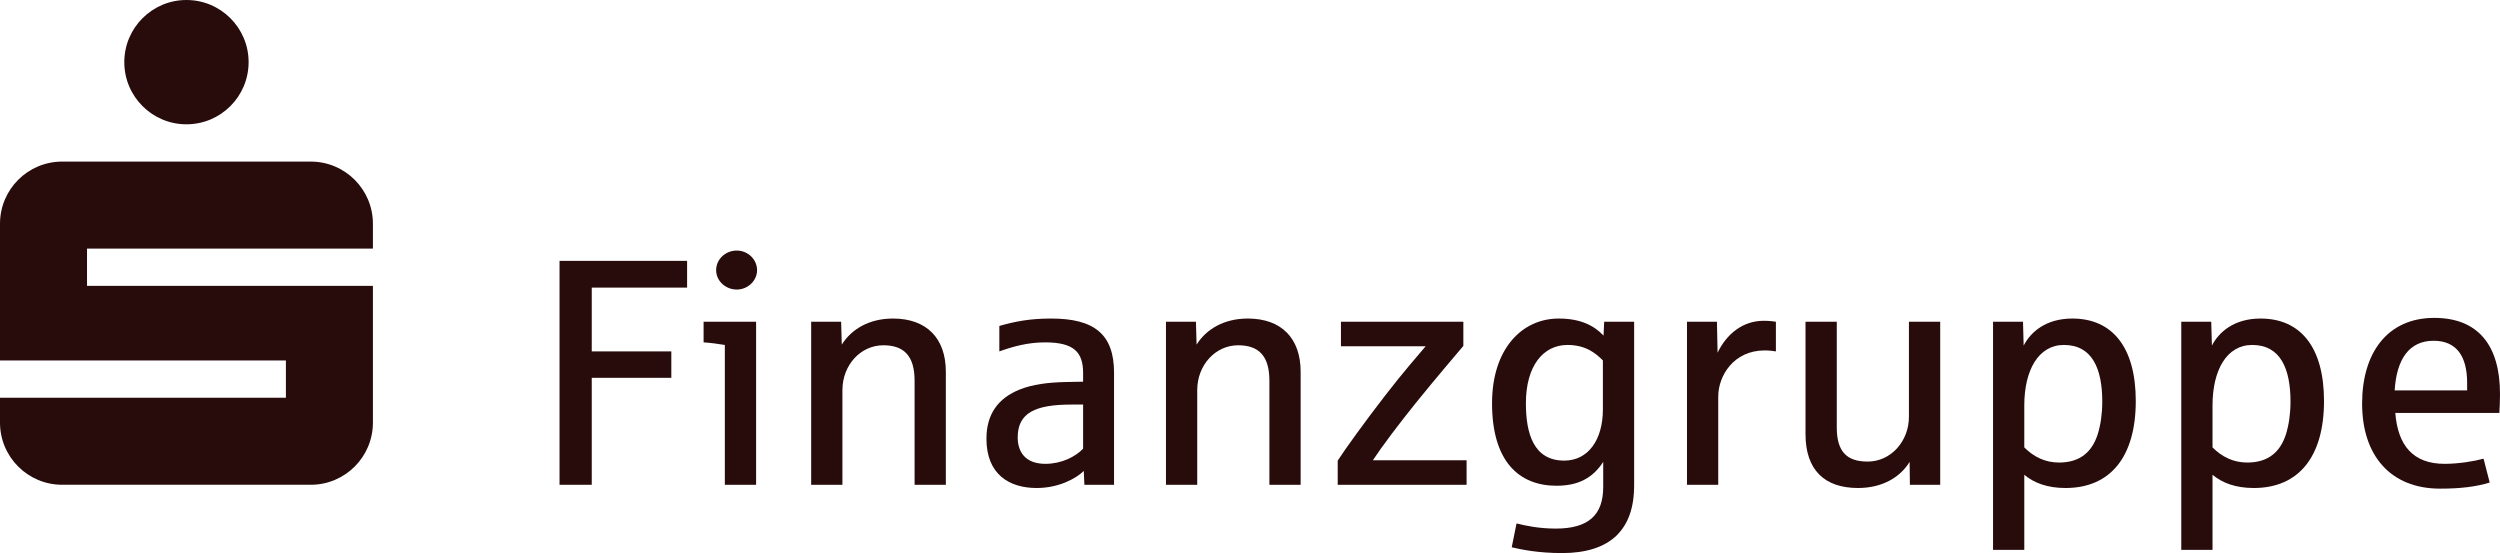 <?xml version="1.0" encoding="UTF-8" standalone="no"?>
<!-- Created with Inkscape (http://www.inkscape.org/) -->

<svg
   xmlns:dc="http://purl.org/dc/elements/1.1/"
   xmlns:cc="http://creativecommons.org/ns#"
   xmlns:rdf="http://www.w3.org/1999/02/22-rdf-syntax-ns#"
   xmlns:svg="http://www.w3.org/2000/svg"
   xmlns="http://www.w3.org/2000/svg"
   xmlns:sodipodi="http://sodipodi.sourceforge.net/DTD/sodipodi-0.dtd"
   xmlns:inkscape="http://www.inkscape.org/namespaces/inkscape"
   id="svg3163"
   version="1.1"
   inkscape:version="0.48.4 r9939"
   width="237.552"
   height="52.553"
   xml:space="preserve"
   sodipodi:docname="S_F000_RT_1C_0(1).svg"><defs
     id="defs3167" /><sodipodi:namedview
     pagecolor="#ffffff"
     bordercolor="#666666"
     borderopacity="1"
     objecttolerance="10"
     gridtolerance="10"
     guidetolerance="10"
     inkscape:pageopacity="0"
     inkscape:pageshadow="2"
     inkscape:window-width="640"
     inkscape:window-height="480"
     id="namedview3165"
     showgrid="false"
     fit-margin-top="0"
     fit-margin-left="0"
     fit-margin-right="0"
     fit-margin-bottom="0"
     inkscape:zoom="1.2762622"
     inkscape:cx="124.03787"
     inkscape:cy="24.207123"
     inkscape:window-x="0"
     inkscape:window-y="24"
     inkscape:window-maximized="0"
     inkscape:current-layer="g3173" /><g
     id="g3171"
     inkscape:groupmode="layer"
     inkscape:label="ink_ext_XXXXXX"
     transform="matrix(1.25,0,0,-1.25,-35.412,81.496)"><g
       id="g3173"
       transform="scale(0.1,0.1)"><path
         d="M 472.277,604.727 C 472.277,578.633 451.121,557.48 425.027,557.48 398.941,557.48 377.789,578.633 377.789,604.727 377.789,630.809 398.941,651.965 425.027,651.965 451.121,651.965 472.277,630.809 472.277,604.727 L 472.277,604.727 z M 566.77,434.637 349.438,434.637 349.438,462.988 566.77,462.988 566.77,481.883 C 566.77,507.977 545.613,529.133 519.523,529.133 L 330.543,529.133 C 304.449,529.133 283.297,507.977 283.297,481.883 L 283.297,377.949 500.625,377.949 500.625,349.609 283.297,349.609 283.297,330.715 C 283.297,304.621 304.449,283.465 330.543,283.465 L 519.523,283.465 C 545.613,283.465 566.77,304.621 566.77,330.715 L 566.77,434.637"
         style="fill:#280b0b;fill-opacity:1;fill-rule:nonzero;stroke:none"
         id="path3175"
         inkscape:connector-curvature="0" /><path
         d="M 805.609,433.34 805.609,453.664 708.633,453.664 708.633,283.457 733.121,283.457 733.121,364.766 793.613,364.766 793.613,384.844 733.121,384.844 733.121,433.34 805.609,433.34 805.609,433.34"
         style="fill:#280b0b;fill-opacity:1;fill-rule:nonzero;stroke:none"
         id="path3177"
         inkscape:connector-curvature="0" /><path
         d="M 858.789,446.563 C 858.789,454.891 851.684,461.504 843.359,461.504 834.789,461.504 827.688,454.891 827.688,446.563 827.688,438.477 834.789,431.863 843.359,431.863 851.684,431.863 858.789,438.477 858.789,446.563 L 858.789,446.563 z M 858.059,283.457 858.059,407.383 818.137,407.383 818.137,391.711 C 822.789,391.465 829.895,390.477 834.297,389.746 L 834.297,283.457 858.059,283.457 858.059,283.457"
         style="fill:#280b0b;fill-opacity:1;fill-rule:evenodd;stroke:none"
         id="path3179"
         inkscape:connector-curvature="0" /><path
         d="M 1002.29,283.457 1002.29,369.426 C 1002.29,394.648 987.844,409.824 962.125,409.824 944.004,409.824 930.531,401.75 923.184,389.988 L 922.695,407.383 899.922,407.383 899.922,283.457 923.676,283.457 923.676,355.461 C 923.676,374.316 937.395,389.504 954.777,389.504 970.699,389.504 978.535,381.172 978.535,362.559 L 978.535,283.457 1002.29,283.457 1002.29,283.457"
         style="fill:#280b0b;fill-opacity:1;fill-rule:nonzero;stroke:none"
         id="path3181"
         inkscape:connector-curvature="0" /><path
         d="M 1130.15,283.457 1130.15,368.68 C 1130.15,397.578 1115.45,409.824 1082.39,409.824 1066.23,409.824 1054.96,407.629 1042.96,404.199 L 1042.96,384.844 C 1053.25,388.523 1064.51,391.711 1077.73,391.711 1099.53,391.711 1106.64,384.355 1106.64,368.438 L 1106.64,361.824 C 1105.16,361.824 1095.61,361.582 1094.14,361.582 1079.7,361.34 1067.94,359.621 1058.63,355.945 1041.98,349.336 1033.16,337.09 1033.16,318.477 1033.16,291.301 1050.55,281.008 1071.37,281.008 1088.27,281.008 1101.49,288.359 1107.13,293.984 L 1107.62,283.457 1130.15,283.457 1130.15,283.457 z M 1106.64,310.887 C 1100.76,304.766 1090.23,299.375 1077.98,299.375 1062.06,299.375 1056.92,309.172 1056.92,319.465 1056.92,338.074 1070.15,344.434 1097.82,344.434 L 1106.64,344.434 1106.64,310.887"
         style="fill:#280b0b;fill-opacity:1;fill-rule:evenodd;stroke:none"
         id="path3183"
         inkscape:connector-curvature="0" /><path
         d="M 1272,283.457 1272,369.426 C 1272,394.648 1257.55,409.824 1231.84,409.824 1213.71,409.824 1200.25,401.75 1192.9,389.988 L 1192.41,407.383 1169.63,407.383 1169.63,283.457 1193.39,283.457 1193.39,355.461 C 1193.39,374.316 1207.11,389.504 1224.49,389.504 1240.41,389.504 1248.25,381.172 1248.25,362.559 L 1248.25,283.457 1272,283.457 1272,283.457"
         style="fill:#280b0b;fill-opacity:1;fill-rule:nonzero;stroke:none"
         id="path3185"
         inkscape:connector-curvature="0" /><path
         d="M 1398.15,283.457 1398.15,302.07 1326.88,302.07 C 1333.99,312.852 1346.72,329.746 1359.95,346.152 1374.63,364.277 1390.06,382.402 1395.69,389.012 L 1395.69,407.383 1302.64,407.383 1302.64,388.77 1367.04,388.77 C 1361.66,382.402 1349.65,368.68 1336.43,351.543 1320.51,330.965 1306.06,310.887 1300.18,301.824 L 1300.18,283.457 1398.15,283.457 1398.15,283.457"
         style="fill:#280b0b;fill-opacity:1;fill-rule:nonzero;stroke:none"
         id="path3187"
         inkscape:connector-curvature="0" /><path
         d="M 1525.51,283.215 1525.51,407.383 1502.74,407.383 1502.25,396.844 C 1495.39,404.199 1485.1,409.824 1468.21,409.824 1440.04,409.824 1417.5,386.563 1417.5,345.422 1417.5,301.094 1438.09,282.723 1466.49,282.723 1482.66,282.723 1493.93,288.359 1502,300.848 L 1502,281.75 C 1502,260.438 1490.75,250.156 1466,250.156 1453.03,250.156 1442.99,252.352 1436.12,254.07 L 1432.45,235.945 C 1439.81,234.238 1452.29,231.543 1470.9,231.543 1488.77,231.543 1502.99,235.945 1512.29,245.008 1520.86,253.586 1525.51,265.574 1525.51,283.215 L 1525.51,283.215 z M 1501.76,340.77 C 1501.76,317.5 1490.49,301.824 1472.37,301.824 1449.11,301.824 1443.23,322.402 1443.23,345.422 1443.23,373.586 1456.21,389.746 1474.83,389.746 1488.54,389.746 1496.14,383.625 1501.76,377.988 L 1501.76,340.77"
         style="fill:#280b0b;fill-opacity:1;fill-rule:evenodd;stroke:none"
         id="path3189"
         inkscape:connector-curvature="0" /><path
         d="M 1633.27,384.844 1633.27,407.383 C 1631.8,407.629 1628.62,408.113 1623.97,408.113 1608.05,408.113 1595.8,398.074 1588.95,383.867 L 1588.46,407.383 1565.69,407.383 1565.69,283.457 1589.44,283.457 1589.44,350.566 C 1589.44,365.996 1600.94,385.586 1624.71,385.586 1628.38,385.586 1632.05,385.098 1633.27,384.844 L 1633.27,384.844"
         style="fill:#280b0b;fill-opacity:1;fill-rule:nonzero;stroke:none"
         id="path3191"
         inkscape:connector-curvature="0" /><path
         d="M 1758.17,283.457 1758.17,407.383 1734.4,407.383 1734.4,335.137 C 1734.4,316.523 1720.69,301.094 1703.05,301.094 1687.13,301.094 1679.55,308.68 1679.55,327.051 L 1679.55,407.383 1655.79,407.383 1655.79,321.902 C 1655.79,294.727 1670.24,281.008 1695.71,281.008 1713.83,281.008 1727.54,288.848 1734.91,300.848 L 1735.14,283.457 1758.17,283.457 1758.17,283.457"
         style="fill:#280b0b;fill-opacity:1;fill-rule:nonzero;stroke:none"
         id="path3193"
         inkscape:connector-curvature="0" /><path
         d="M 1906.84,347.129 C 1906.84,387.781 1889.2,409.824 1858.6,409.824 1838.27,409.824 1826.74,399.297 1821.61,389.258 L 1821.12,407.383 1798.34,407.383 1798.34,233.984 1822.09,233.984 1822.09,291.055 C 1829.44,284.93 1839.5,281.008 1853.44,281.008 1887.97,281.008 1906.84,305.254 1906.84,347.129 L 1906.84,347.129 z M 1881.37,346.641 C 1881.37,337.578 1880.14,329.012 1877.93,321.902 1873.77,308.926 1864.96,300.359 1848.54,300.359 1837.78,300.359 1829.2,304.766 1822.09,311.863 L 1822.09,343.699 C 1822.09,370.645 1832.88,389.746 1852.21,389.746 1873.77,389.746 1881.37,371.621 1881.37,346.641 L 1881.37,346.641"
         style="fill:#280b0b;fill-opacity:1;fill-rule:evenodd;stroke:none"
         id="path3195"
         inkscape:connector-curvature="0" /><path
         d="M 2049.93,347.129 C 2049.93,387.781 2032.29,409.824 2001.68,409.824 1981.35,409.824 1969.85,399.297 1964.71,389.258 L 1964.2,407.383 1941.43,407.383 1941.43,233.984 1965.18,233.984 1965.18,291.055 C 1972.54,284.93 1982.58,281.008 1996.53,281.008 2031.08,281.008 2049.93,305.254 2049.93,347.129 L 2049.93,347.129 z M 2024.46,346.641 C 2024.46,337.578 2023.23,329.012 2021.02,321.902 2016.86,308.926 2008.05,300.359 1991.64,300.359 1980.86,300.359 1972.29,304.766 1965.18,311.863 L 1965.18,343.699 C 1965.18,370.645 1975.96,389.746 1995.32,389.746 2016.86,389.746 2024.46,371.621 2024.46,346.641 L 2024.46,346.641"
         style="fill:#280b0b;fill-opacity:1;fill-rule:evenodd;stroke:none"
         id="path3197"
         inkscape:connector-curvature="0" /><path
         d="M 2183.71,352.52 C 2183.71,389.746 2166.82,410.32 2133.75,410.32 2098.25,410.32 2078.89,383.867 2078.89,345.176 2078.89,305.742 2100.45,280.516 2138.15,280.516 2153.83,280.516 2165.59,281.992 2175.88,285.176 L 2171.21,303.301 C 2164.13,301.34 2152.37,299.375 2141.59,299.375 2117.84,299.375 2106.08,313.094 2104.13,338.074 L 2183.23,338.074 C 2183.46,342.234 2183.71,347.383 2183.71,352.52 L 2183.71,352.52 z M 2158.73,355.215 2103.64,355.215 C 2105.1,378.973 2114.65,392.93 2133.27,392.93 2150.65,392.93 2158.73,381.172 2158.73,360.848 L 2158.73,355.215"
         style="fill:#280b0b;fill-opacity:1;fill-rule:evenodd;stroke:none"
         id="path3199"
         inkscape:connector-curvature="0" /></g></g></svg>